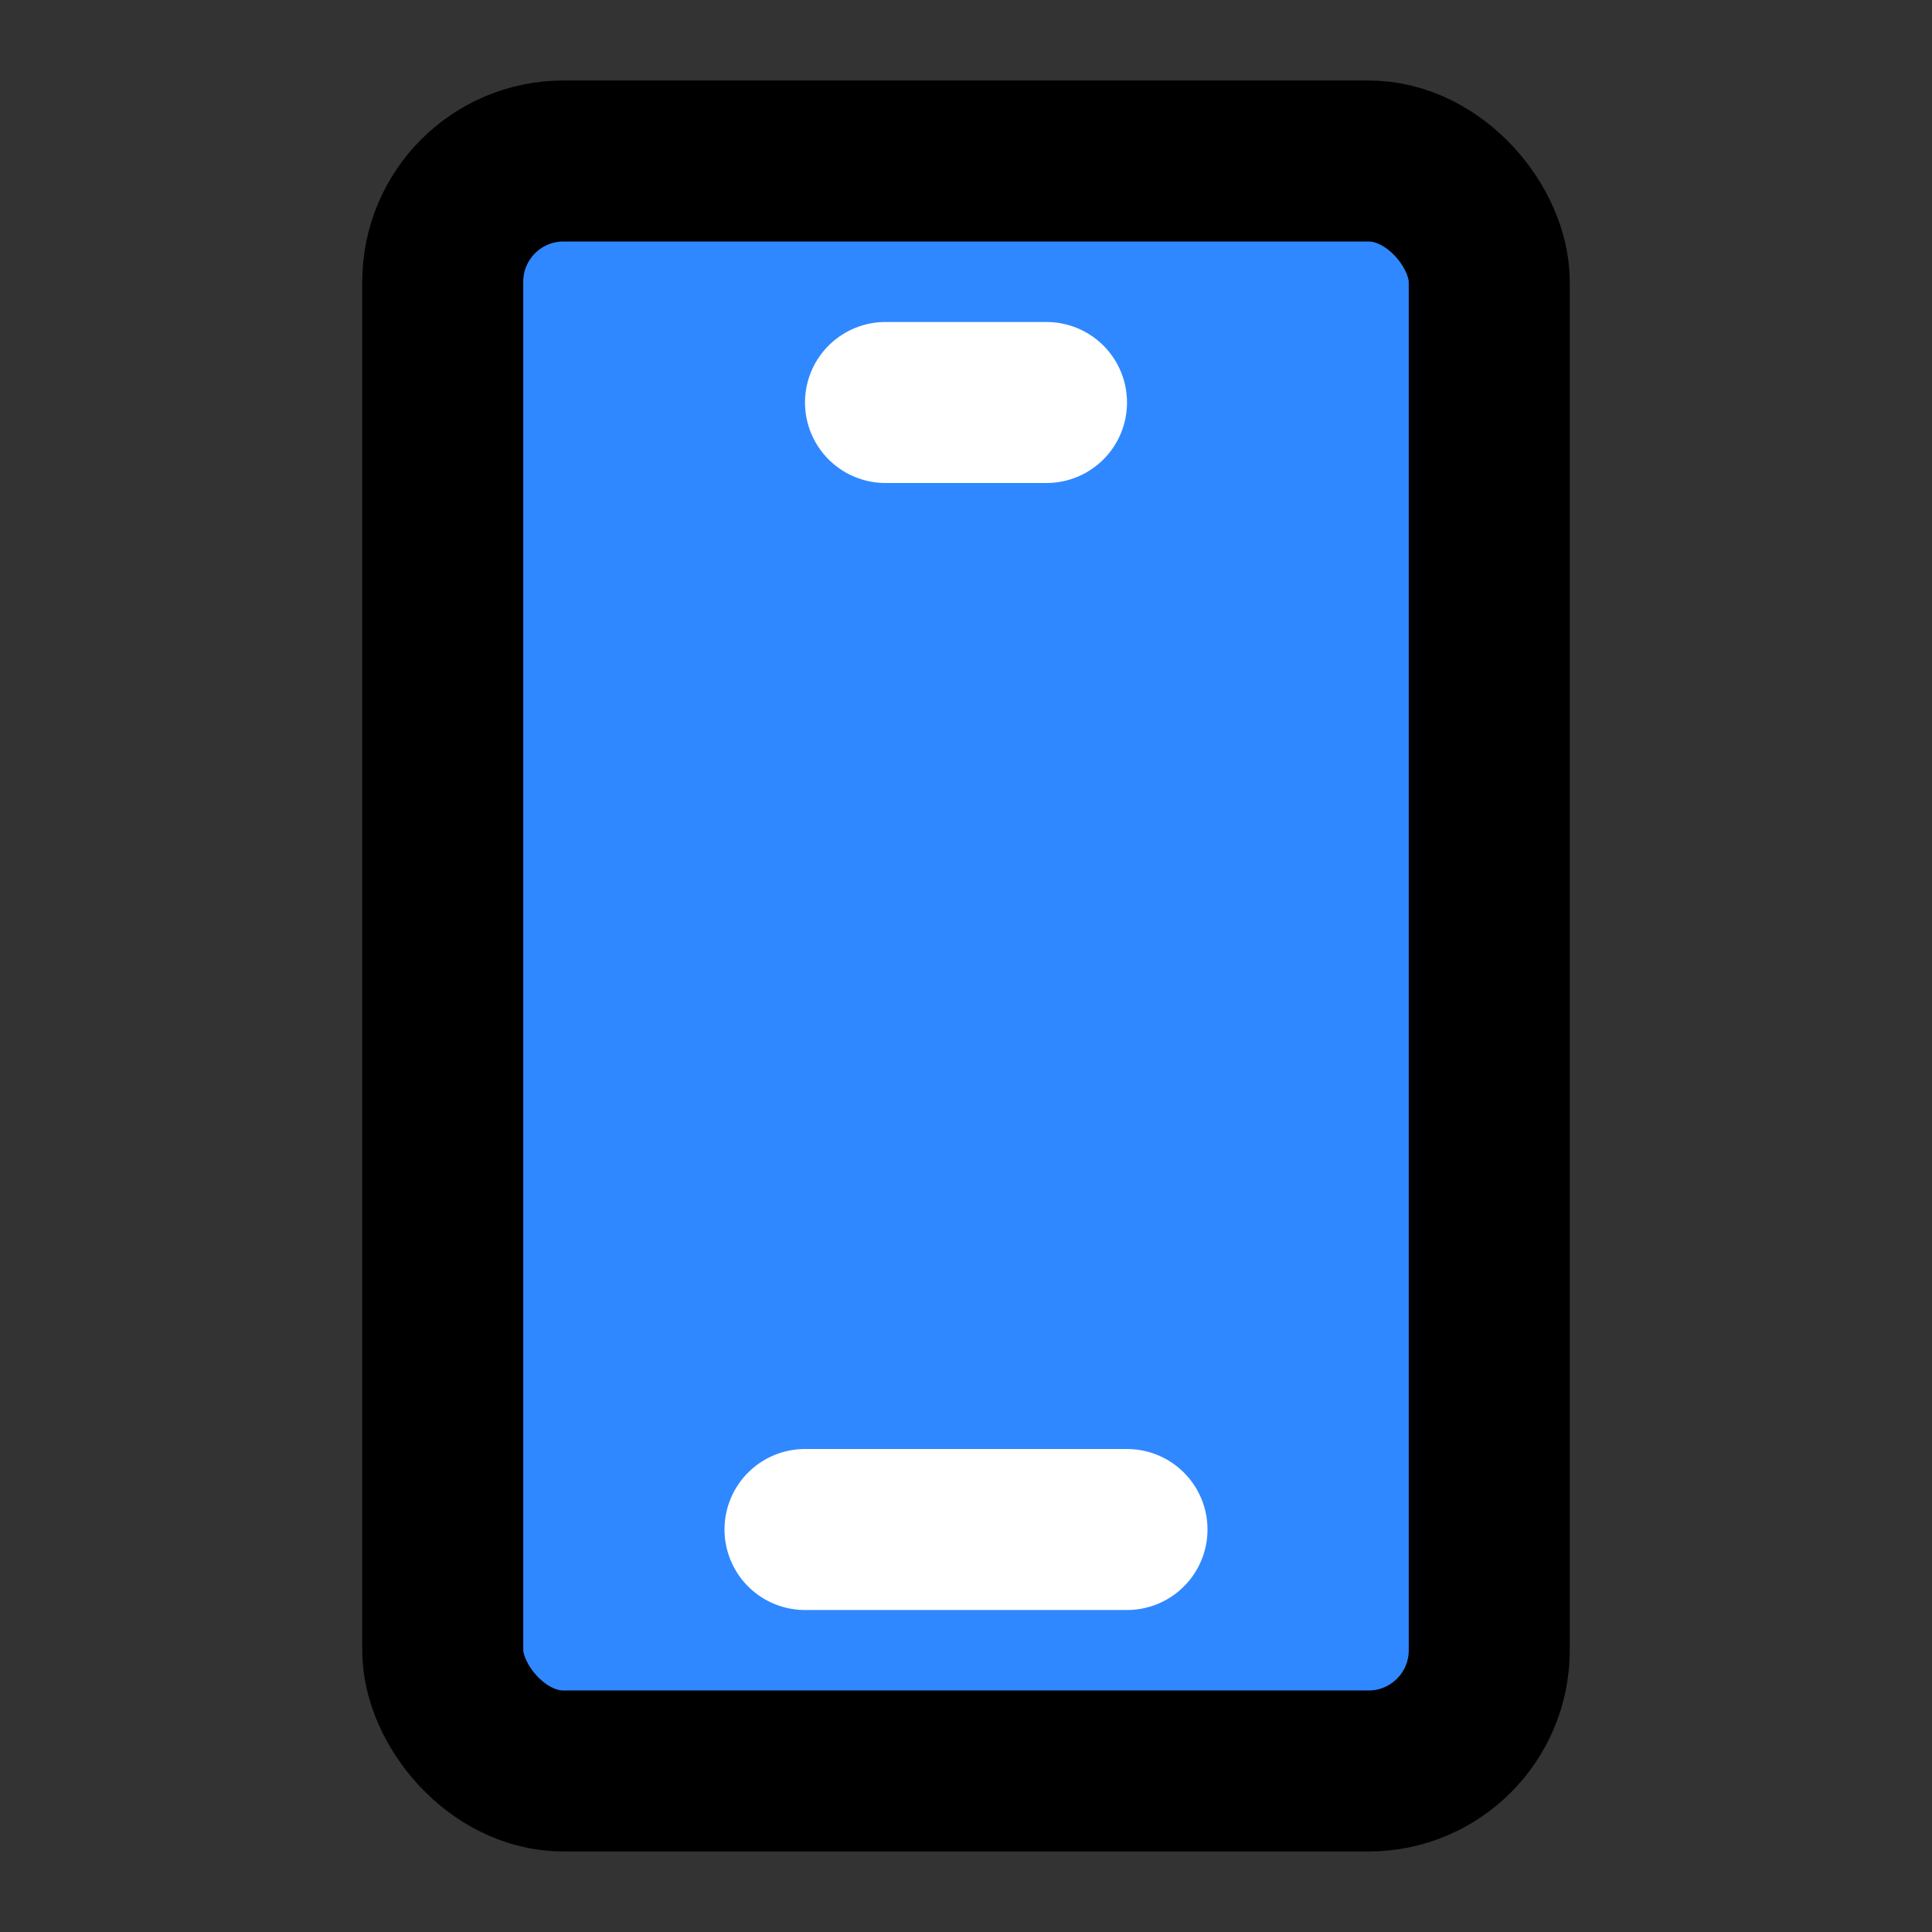 <?xml version="1.0" encoding="utf-8"?>
<svg width="800px" height="800px" viewBox="0 0 48 48" fill="none" xmlns="http://www.w3.org/2000/svg">
<rect x="0" y="0" width="48" height="48" fill="#333333" stroke="none"/>
<rect x="11" y="4" width="26" height="40" rx="3" fill="#2F88FF" stroke="#000000" stroke-width="4"/>
<path d="M22 10L26 10" stroke="white" stroke-width="4" stroke-linecap="round" stroke-linejoin="round"/>
<path d="M20 38H28" stroke="white" stroke-width="4" stroke-linecap="round" stroke-linejoin="round"/>
</svg>